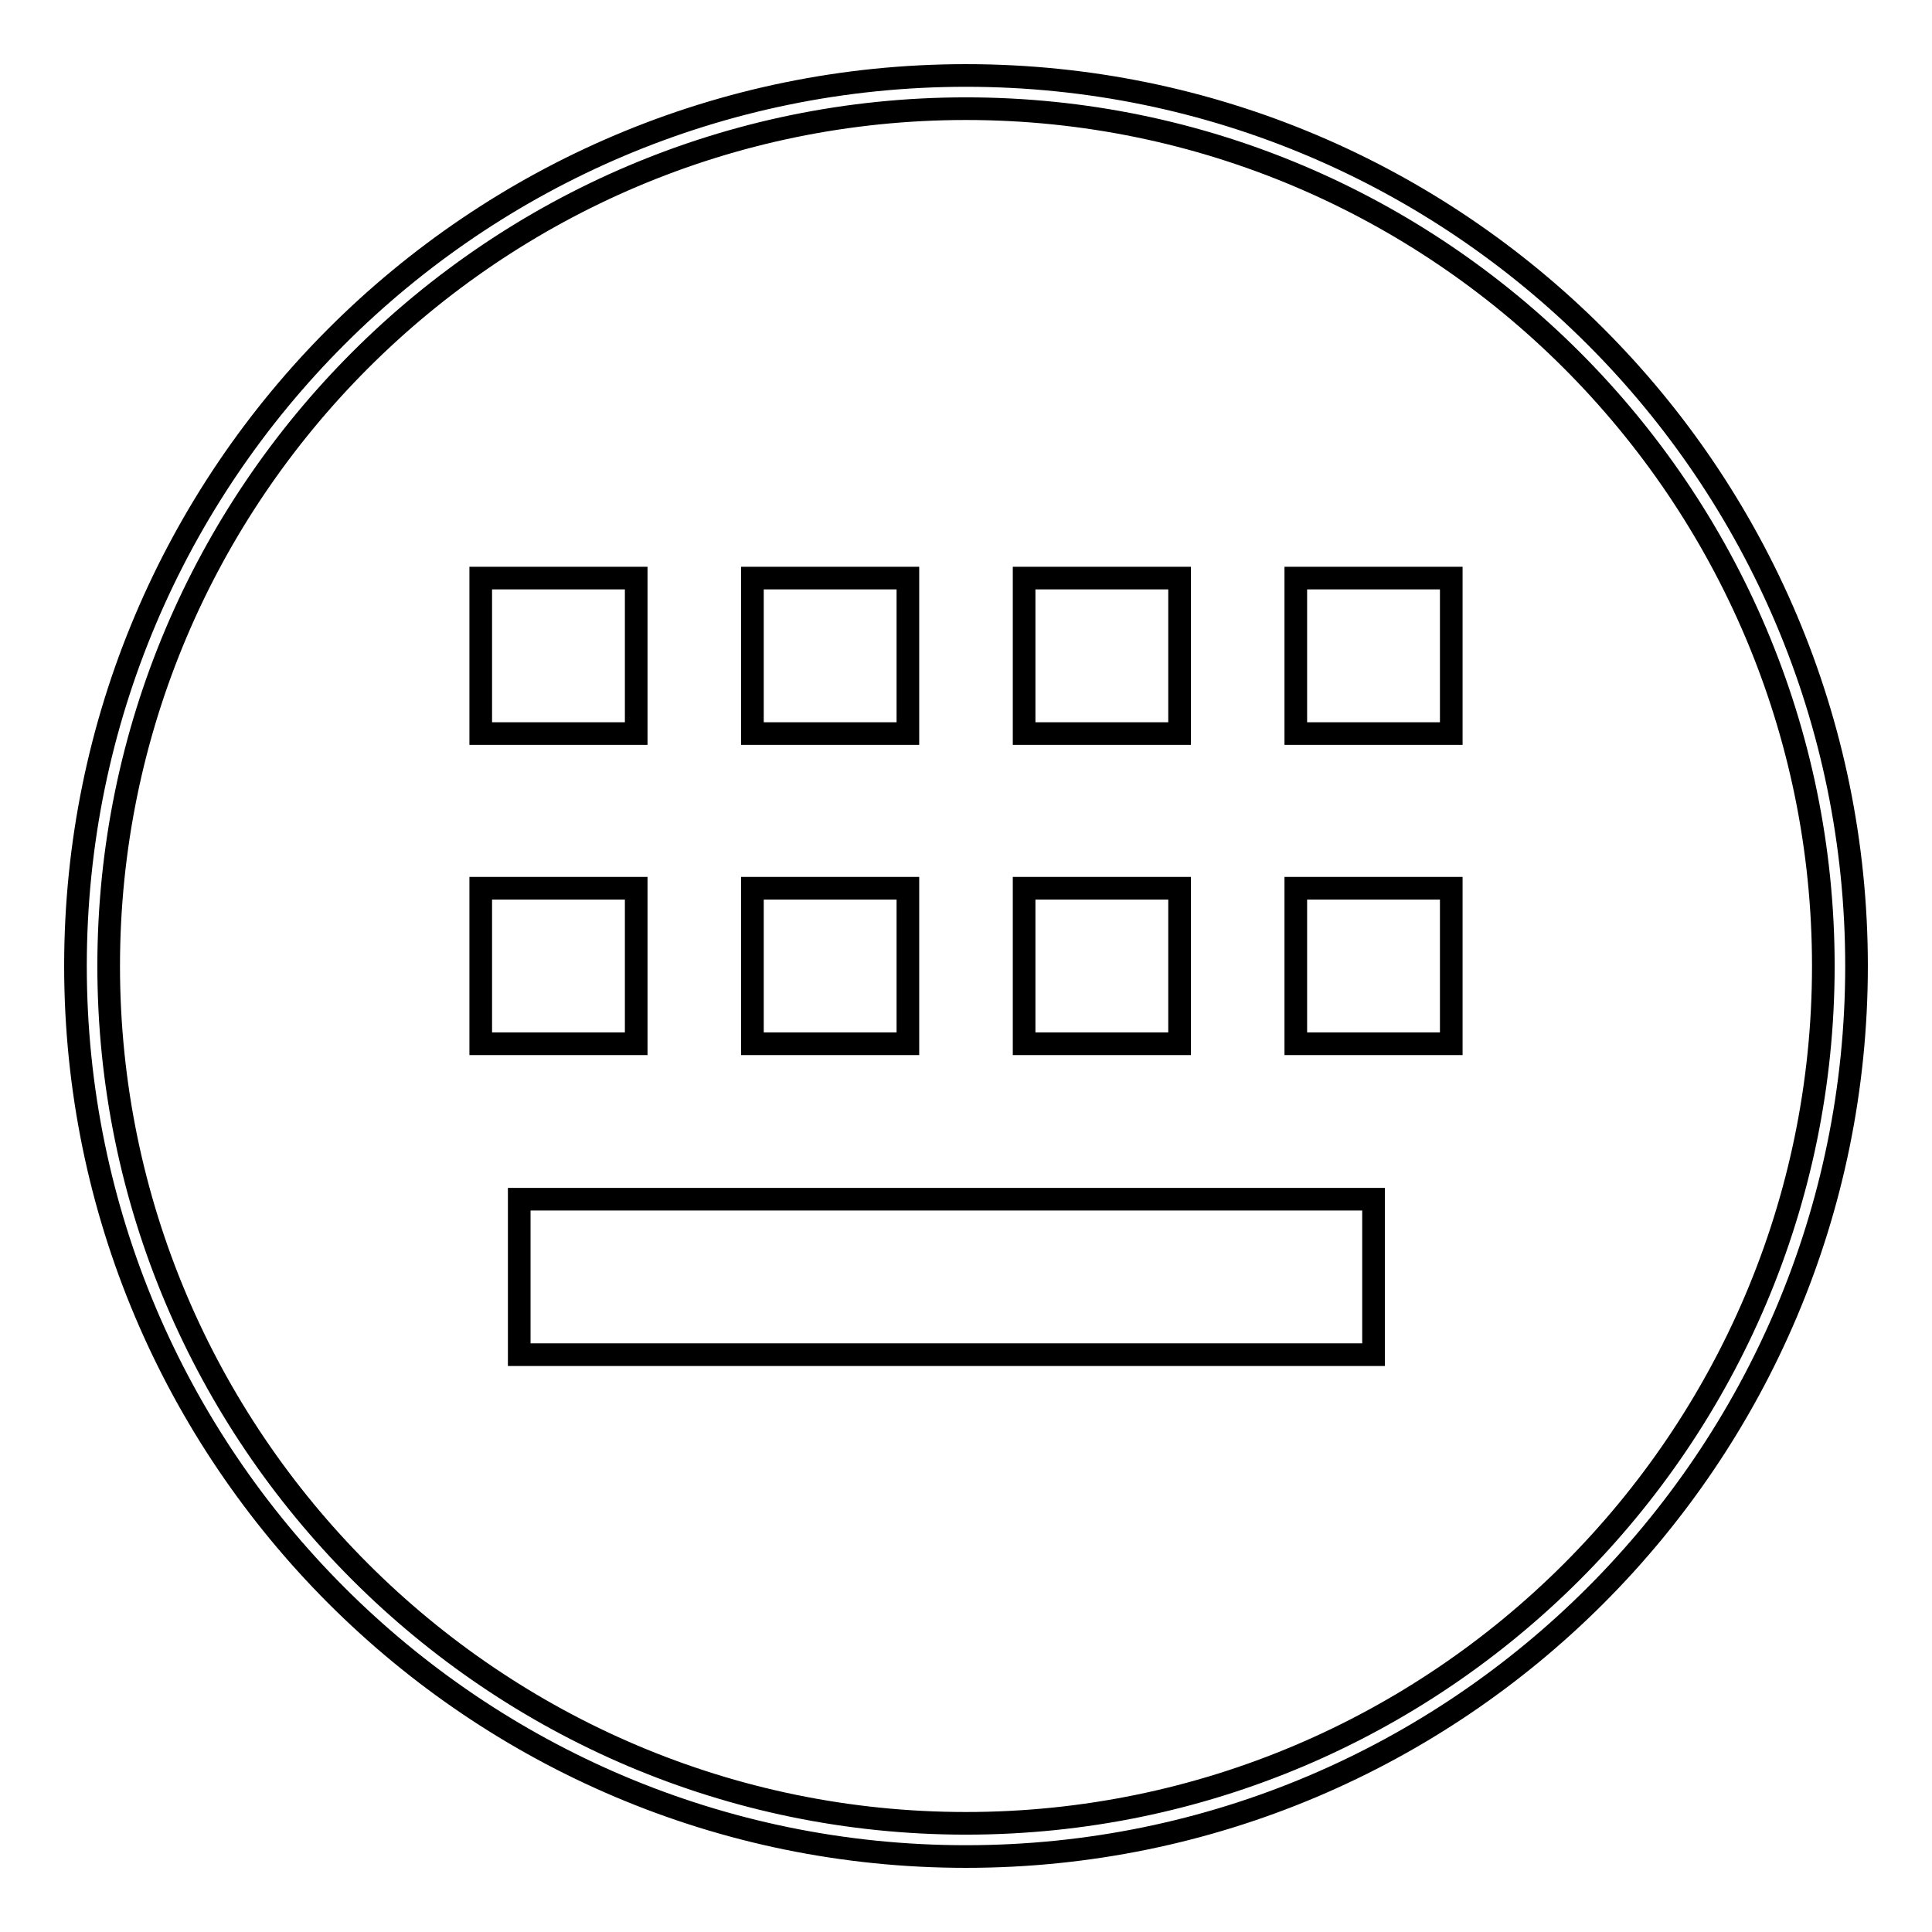 <?xml version="1.0" encoding="utf-8"?>
<!-- Svg Vector Icons : http://www.onlinewebfonts.com/icon -->
<!DOCTYPE svg PUBLIC "-//W3C//DTD SVG 1.1//EN" "http://www.w3.org/Graphics/SVG/1.1/DTD/svg11.dtd">
<svg version="1.1" xmlns="http://www.w3.org/2000/svg" xmlns:xlink="http://www.w3.org/1999/xlink" x="0px" y="0px" viewBox="0 0 256 256" enable-background="new 0 0 256 256" xml:space="preserve">
<g> <path stroke-width="3" fill-opacity="0" stroke="#000000"  d="M63.7,76.6h20.6v20.6H63.7V76.6z M99.7,76.6h20.6v20.6H99.7V76.6z M135.7,76.6h20.6v20.6h-20.6V76.6z  M171.7,76.6h20.6v20.6h-20.6V76.6z M63.7,117.7h20.6v20.6H63.7V117.7z M99.7,117.7h20.6v20.6H99.7V117.7z M135.7,117.7h20.6v20.6 h-20.6V117.7z M171.7,117.7h20.6v20.6h-20.6V117.7z M68.8,158.9H182v20.6H68.8V158.9z M128,10C62.9,10,10,62.9,10,128 s52.9,118,118,118c65.1,0,118-52.9,118-118S193.1,10,128,10z M128,241.6c-62.6,0-113.6-51-113.6-113.6S65.4,14.4,128,14.4 c62.6,0,113.6,51,113.6,113.6S190.6,241.6,128,241.6z"/></g>
</svg>